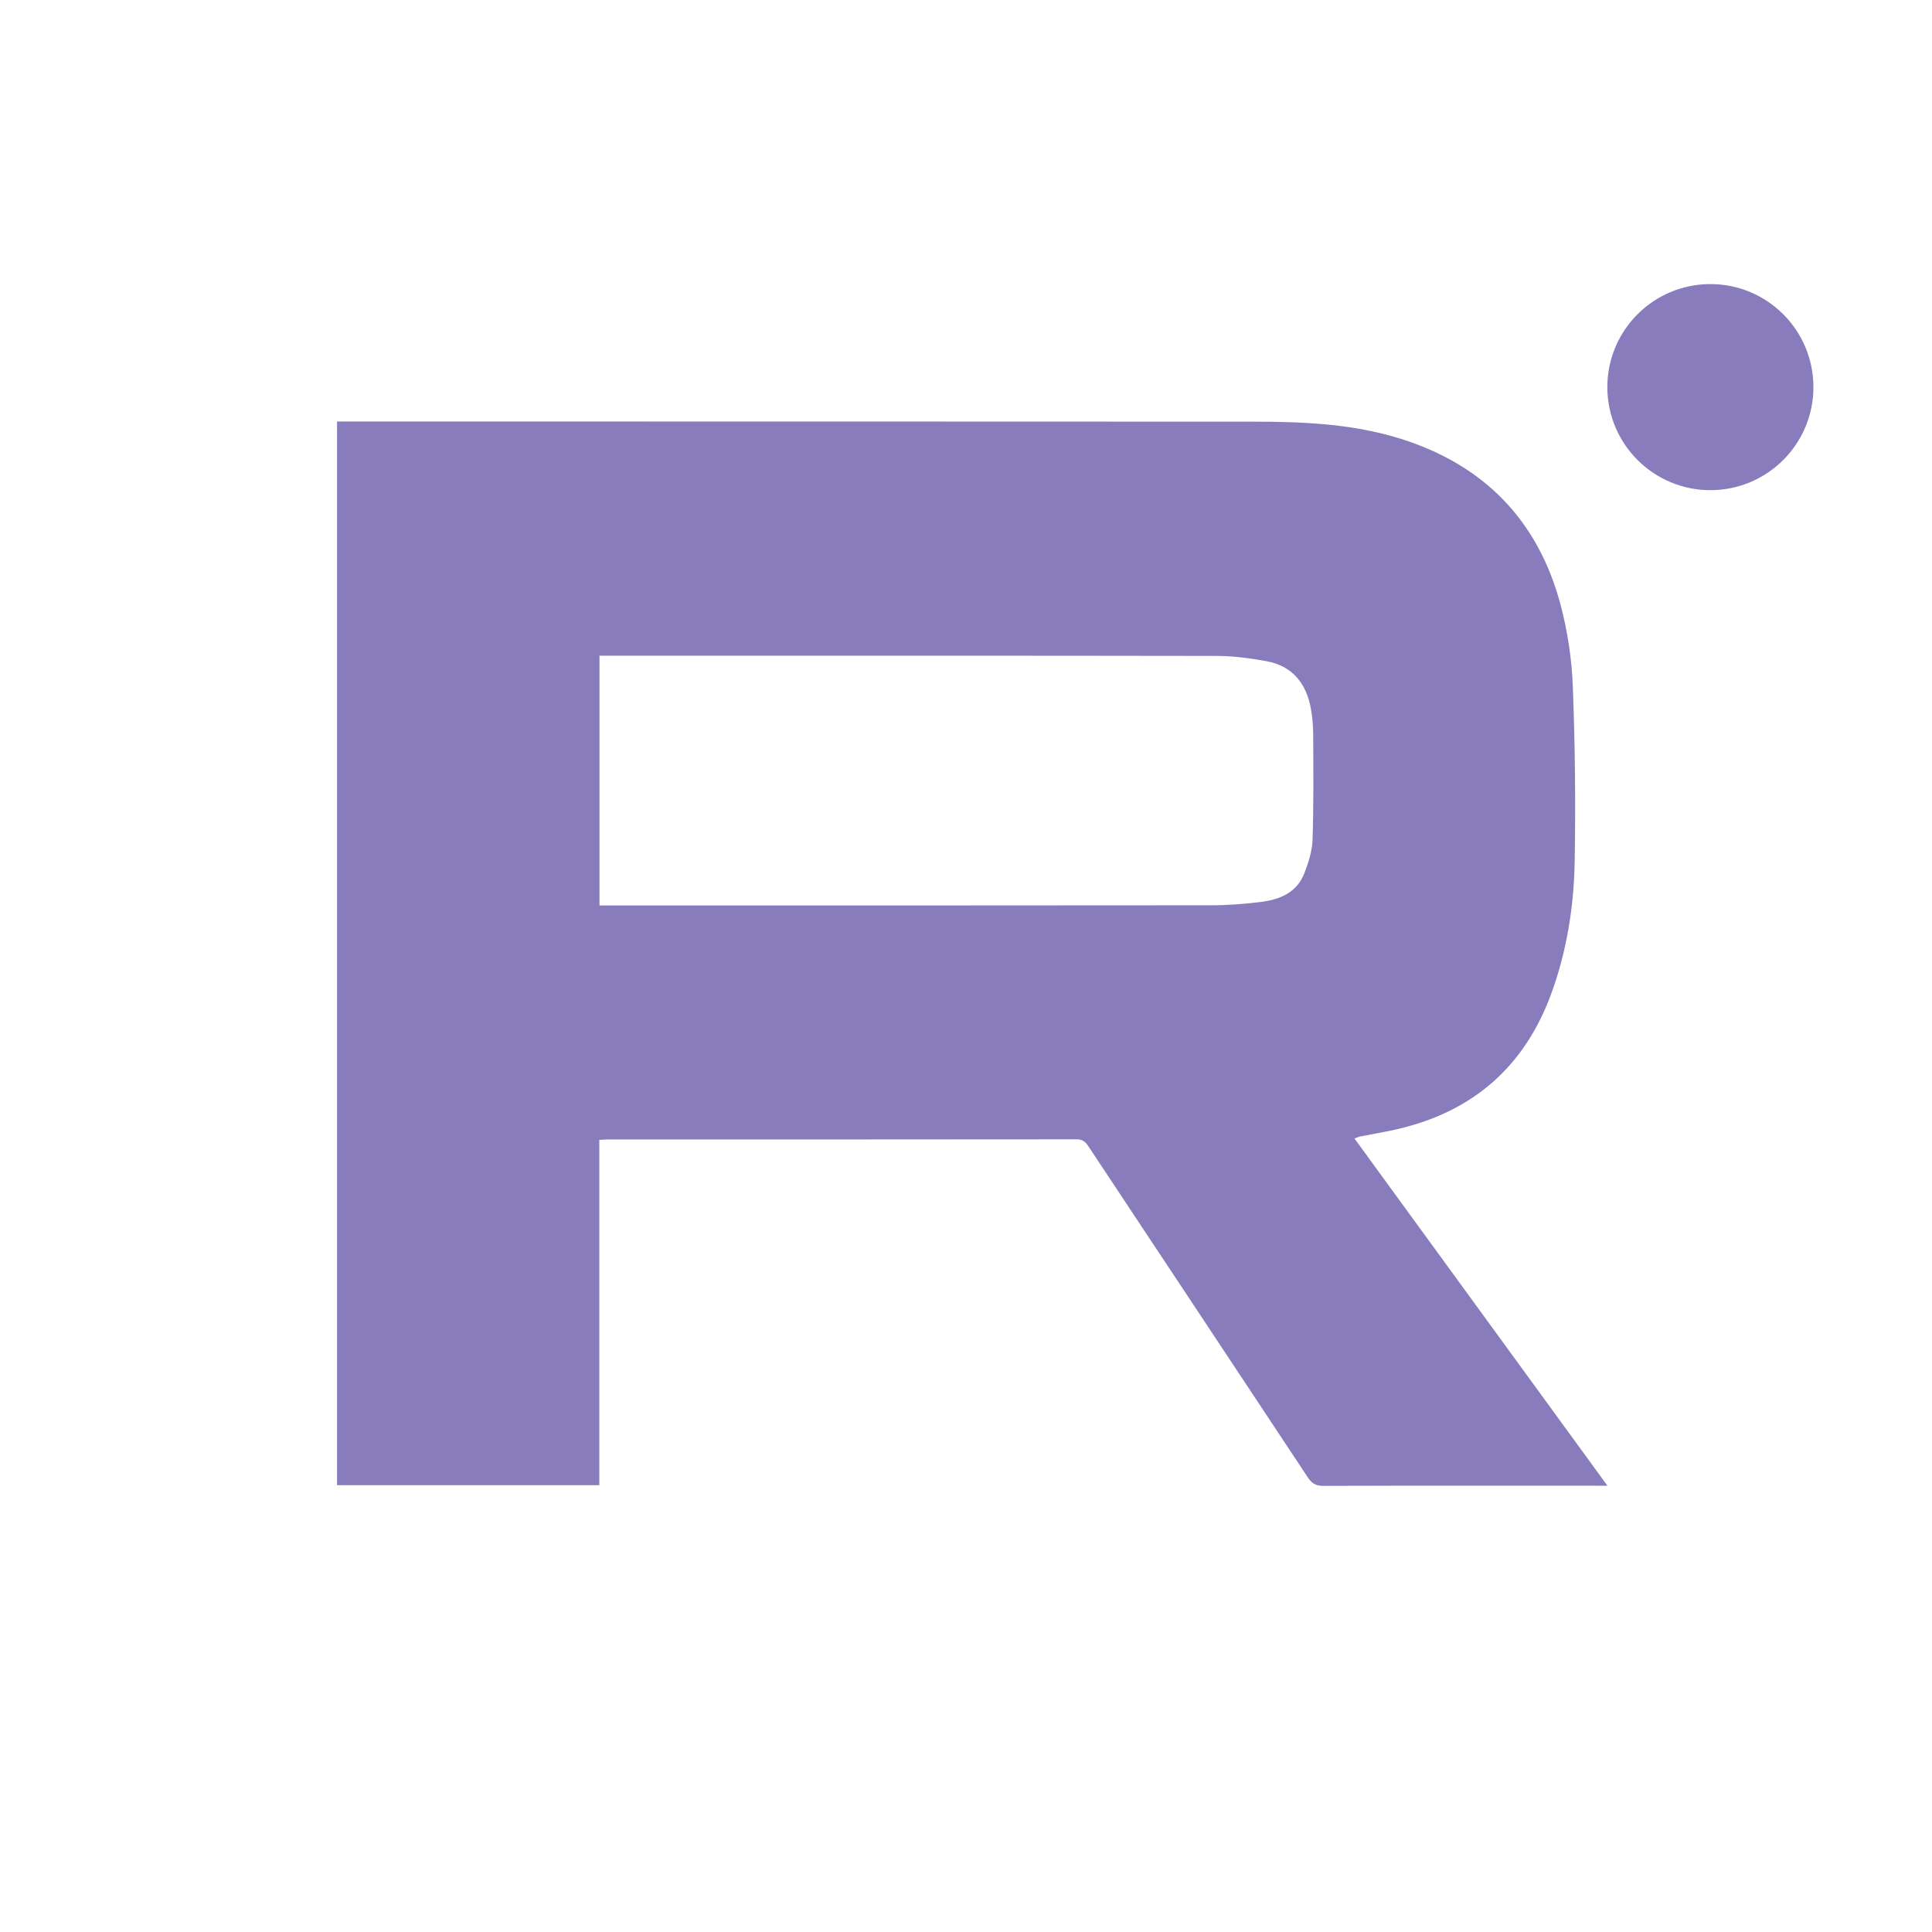<svg width="24" height="24" viewBox="5 5 24 24" fill="none" xmlns="http://www.w3.org/2000/svg">
<path d="M21.825 19.142C22.872 20.578 23.912 22.007 24.968 23.456H24.836C23.703 23.456 22.57 23.454 21.438 23.458C21.346 23.458 21.296 23.428 21.247 23.354C20.339 21.982 19.429 20.611 18.52 19.239C18.483 19.182 18.446 19.153 18.374 19.153C16.43 19.155 14.487 19.155 12.543 19.155C12.515 19.155 12.486 19.158 12.445 19.16V23.449H9.187V10.236C9.24 10.236 9.287 10.236 9.333 10.236C13.075 10.236 16.818 10.236 20.56 10.238C21.18 10.238 21.801 10.263 22.398 10.45C23.425 10.772 24.105 11.455 24.386 12.513C24.473 12.841 24.525 13.186 24.538 13.525C24.566 14.254 24.574 14.985 24.561 15.715C24.55 16.268 24.463 16.816 24.272 17.339C23.94 18.25 23.299 18.806 22.37 19.024C22.216 19.061 22.059 19.085 21.904 19.116C21.88 19.121 21.858 19.131 21.825 19.142H21.825ZM12.447 16.248H12.601C15.079 16.248 17.558 16.249 20.036 16.246C20.249 16.246 20.462 16.23 20.673 16.203C20.903 16.173 21.113 16.085 21.204 15.845C21.255 15.714 21.3 15.572 21.305 15.433C21.319 15.001 21.315 14.567 21.313 14.134C21.313 14.025 21.304 13.914 21.285 13.806C21.228 13.488 21.053 13.271 20.73 13.213C20.528 13.177 20.322 13.148 20.117 13.148C17.599 13.144 15.081 13.145 12.563 13.145H12.447V16.248V16.248Z" fill="#887CBC"/>
<circle cx="26.247" cy="9.809" r="1.28" fill="#887CBC"/>
</svg>
